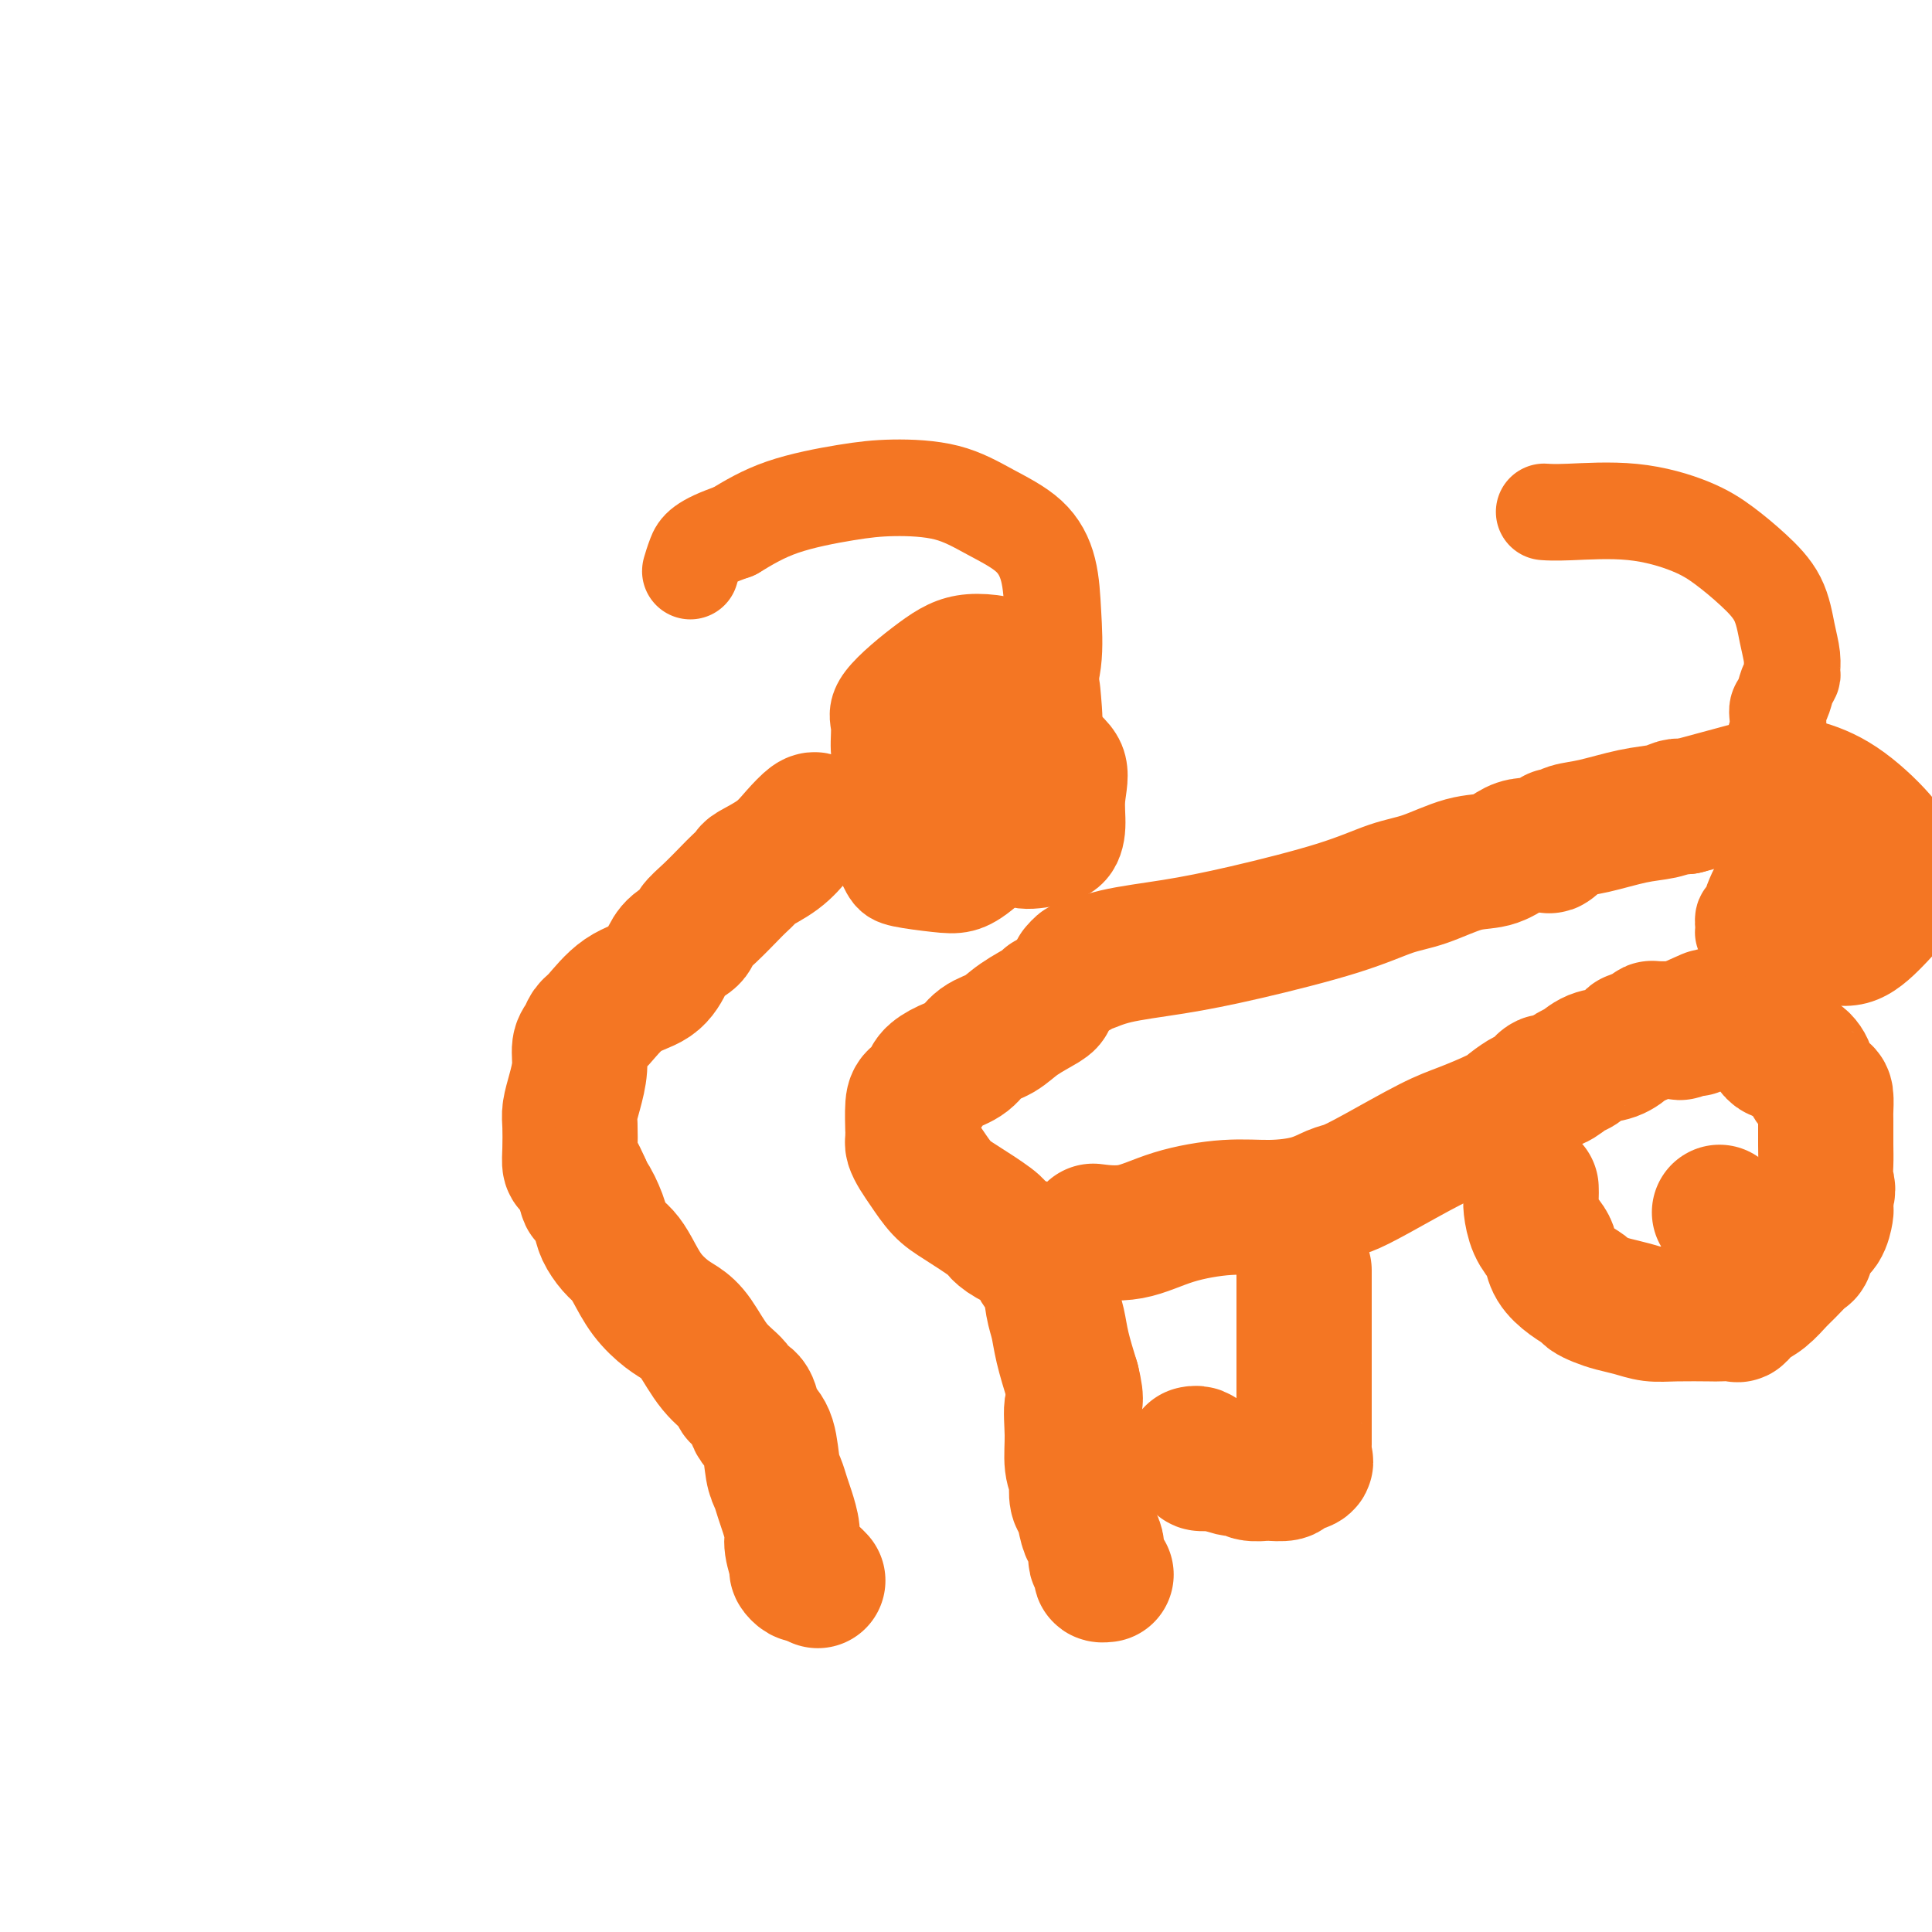 <svg viewBox='0 0 400 400' version='1.1' xmlns='http://www.w3.org/2000/svg' xmlns:xlink='http://www.w3.org/1999/xlink'><g fill='none' stroke='#F47623' stroke-width='28' stroke-linecap='round' stroke-linejoin='round'><path d='M169,170c-0.165,-0.242 -0.330,-0.483 -1,0c-0.670,0.483 -1.846,1.691 -3,3c-1.154,1.309 -2.285,2.719 -4,4c-1.715,1.281 -4.013,2.433 -5,3c-0.987,0.567 -0.664,0.550 -1,1c-0.336,0.450 -1.331,1.366 -2,2c-0.669,0.634 -1.012,0.984 -2,2c-0.988,1.016 -2.621,2.697 -4,4c-1.379,1.303 -2.506,2.229 -3,3c-0.494,0.771 -0.357,1.386 -1,2c-0.643,0.614 -2.066,1.225 -3,2c-0.934,0.775 -1.378,1.712 -2,3c-0.622,1.288 -1.423,2.926 -3,4c-1.577,1.074 -3.929,1.585 -6,3c-2.071,1.415 -3.861,3.735 -5,5c-1.139,1.265 -1.629,1.475 -2,2c-0.371,0.525 -0.625,1.366 -1,2c-0.375,0.634 -0.871,1.063 -1,2c-0.129,0.937 0.109,2.382 0,4c-0.109,1.618 -0.566,3.407 -1,5c-0.434,1.593 -0.846,2.988 -1,4c-0.154,1.012 -0.050,1.641 0,3c0.050,1.359 0.044,3.447 0,5c-0.044,1.553 -0.127,2.572 0,3c0.127,0.428 0.465,0.265 1,1c0.535,0.735 1.268,2.367 2,4'/><path d='M121,246c0.579,2.723 0.525,1.530 1,2c0.475,0.470 1.478,2.602 2,4c0.522,1.398 0.565,2.060 1,3c0.435,0.940 1.264,2.156 2,3c0.736,0.844 1.379,1.314 2,2c0.621,0.686 1.218,1.587 2,3c0.782,1.413 1.748,3.336 3,5c1.252,1.664 2.791,3.068 4,4c1.209,0.932 2.087,1.392 3,2c0.913,0.608 1.859,1.365 3,3c1.141,1.635 2.477,4.146 4,6c1.523,1.854 3.233,3.049 4,4c0.767,0.951 0.590,1.658 1,2c0.410,0.342 1.405,0.318 2,1c0.595,0.682 0.789,2.069 1,3c0.211,0.931 0.438,1.408 1,2c0.562,0.592 1.460,1.301 2,3c0.540,1.699 0.723,4.388 1,6c0.277,1.612 0.647,2.149 1,3c0.353,0.851 0.687,2.018 1,3c0.313,0.982 0.605,1.779 1,3c0.395,1.221 0.893,2.867 1,4c0.107,1.133 -0.179,1.754 0,3c0.179,1.246 0.821,3.118 1,4c0.179,0.882 -0.107,0.775 0,1c0.107,0.225 0.606,0.782 1,1c0.394,0.218 0.683,0.097 1,0c0.317,-0.097 0.662,-0.171 1,0c0.338,0.171 0.669,0.585 1,1'/><path d='M169,327c0.622,0.467 0.178,0.133 0,0c-0.178,-0.133 -0.089,-0.067 0,0'/><path d='M217,207c0.050,0.163 0.100,0.327 -1,1c-1.100,0.673 -3.351,1.857 -5,3c-1.649,1.143 -2.698,2.246 -4,3c-1.302,0.754 -2.859,1.160 -4,2c-1.141,0.840 -1.867,2.113 -3,3c-1.133,0.887 -2.671,1.389 -4,2c-1.329,0.611 -2.447,1.330 -3,2c-0.553,0.670 -0.541,1.289 -1,2c-0.459,0.711 -1.391,1.514 -2,2c-0.609,0.486 -0.896,0.654 -1,2c-0.104,1.346 -0.026,3.869 0,5c0.026,1.131 -0.002,0.871 0,1c0.002,0.129 0.034,0.646 0,1c-0.034,0.354 -0.133,0.544 0,1c0.133,0.456 0.498,1.179 1,2c0.502,0.821 1.141,1.739 2,3c0.859,1.261 1.936,2.866 3,4c1.064,1.134 2.114,1.797 4,3c1.886,1.203 4.609,2.945 6,4c1.391,1.055 1.451,1.425 2,2c0.549,0.575 1.586,1.357 3,2c1.414,0.643 3.205,1.147 4,2c0.795,0.853 0.593,2.056 1,3c0.407,0.944 1.421,1.629 2,3c0.579,1.371 0.722,3.429 1,5c0.278,1.571 0.690,2.654 1,4c0.310,1.346 0.517,2.956 1,5c0.483,2.044 1.241,4.522 2,7'/><path d='M222,286c1.233,5.030 0.317,4.105 0,5c-0.317,0.895 -0.033,3.609 0,6c0.033,2.391 -0.184,4.459 0,6c0.184,1.541 0.770,2.556 1,3c0.230,0.444 0.103,0.317 0,1c-0.103,0.683 -0.182,2.174 0,3c0.182,0.826 0.623,0.985 1,2c0.377,1.015 0.688,2.887 1,4c0.312,1.113 0.623,1.468 1,2c0.377,0.532 0.818,1.243 1,2c0.182,0.757 0.105,1.562 0,2c-0.105,0.438 -0.238,0.510 0,1c0.238,0.490 0.847,1.399 1,2c0.153,0.601 -0.151,0.892 0,1c0.151,0.108 0.757,0.031 1,0c0.243,-0.031 0.121,-0.015 0,0'/><path d='M227,255c-0.593,-0.074 -1.187,-0.149 0,0c1.187,0.149 4.154,0.521 7,0c2.846,-0.521 5.570,-1.936 9,-3c3.430,-1.064 7.564,-1.776 11,-2c3.436,-0.224 6.173,0.039 9,0c2.827,-0.039 5.742,-0.381 8,-1c2.258,-0.619 3.857,-1.516 5,-2c1.143,-0.484 1.829,-0.556 3,-1c1.171,-0.444 2.826,-1.259 6,-3c3.174,-1.741 7.865,-4.407 11,-6c3.135,-1.593 4.713,-2.113 7,-3c2.287,-0.887 5.285,-2.141 7,-3c1.715,-0.859 2.149,-1.325 3,-2c0.851,-0.675 2.119,-1.561 3,-2c0.881,-0.439 1.376,-0.431 2,-1c0.624,-0.569 1.376,-1.715 2,-2c0.624,-0.285 1.118,0.289 2,0c0.882,-0.289 2.152,-1.443 3,-2c0.848,-0.557 1.274,-0.517 2,-1c0.726,-0.483 1.752,-1.488 3,-2c1.248,-0.512 2.719,-0.532 4,-1c1.281,-0.468 2.371,-1.383 3,-2c0.629,-0.617 0.795,-0.936 1,-1c0.205,-0.064 0.447,0.126 1,0c0.553,-0.126 1.416,-0.570 2,-1c0.584,-0.430 0.888,-0.847 1,-1c0.112,-0.153 0.030,-0.041 1,0c0.970,0.041 2.991,0.012 4,0c1.009,-0.012 1.004,-0.006 1,0'/><path d='M348,213c12.094,-5.569 3.829,-1.493 1,0c-2.829,1.493 -0.223,0.402 1,0c1.223,-0.402 1.064,-0.115 1,0c-0.064,0.115 -0.032,0.057 0,0'/><path d='M223,201c0.417,-0.471 0.834,-0.943 1,-1c0.166,-0.057 0.081,0.299 1,0c0.919,-0.299 2.842,-1.253 6,-2c3.158,-0.747 7.552,-1.287 12,-2c4.448,-0.713 8.950,-1.599 15,-3c6.050,-1.401 13.647,-3.316 19,-5c5.353,-1.684 8.463,-3.137 11,-4c2.537,-0.863 4.501,-1.135 7,-2c2.499,-0.865 5.531,-2.323 8,-3c2.469,-0.677 4.373,-0.573 6,-1c1.627,-0.427 2.976,-1.385 4,-2c1.024,-0.615 1.724,-0.887 3,-1c1.276,-0.113 3.129,-0.068 4,0c0.871,0.068 0.759,0.159 1,0c0.241,-0.159 0.833,-0.566 1,-1c0.167,-0.434 -0.092,-0.894 0,-1c0.092,-0.106 0.534,0.140 1,0c0.466,-0.140 0.955,-0.668 2,-1c1.045,-0.332 2.647,-0.467 5,-1c2.353,-0.533 5.456,-1.463 8,-2c2.544,-0.537 4.527,-0.680 6,-1c1.473,-0.320 2.435,-0.817 3,-1c0.565,-0.183 0.733,-0.052 1,0c0.267,0.052 0.634,0.026 1,0'/><path d='M349,167c21.000,-5.667 10.500,-2.833 0,0'/><path d='M270,263c0.000,-0.072 0.000,-0.145 0,1c-0.000,1.145 -0.000,3.506 0,5c0.000,1.494 0.000,2.119 0,3c-0.000,0.881 -0.000,2.017 0,3c0.000,0.983 0.000,1.813 0,3c-0.000,1.187 -0.000,2.731 0,4c0.000,1.269 0.000,2.262 0,3c-0.000,0.738 -0.000,1.220 0,2c0.000,0.780 0.000,1.858 0,3c-0.000,1.142 -0.000,2.346 0,3c0.000,0.654 0.000,0.756 0,1c-0.000,0.244 -0.000,0.629 0,1c0.000,0.371 0.000,0.729 0,1c-0.000,0.271 -0.001,0.454 0,1c0.001,0.546 0.003,1.456 0,2c-0.003,0.544 -0.012,0.723 0,1c0.012,0.277 0.045,0.652 0,1c-0.045,0.348 -0.167,0.668 0,1c0.167,0.332 0.622,0.677 0,1c-0.622,0.323 -2.321,0.623 -3,1c-0.679,0.377 -0.339,0.829 -1,1c-0.661,0.171 -2.323,0.060 -3,0c-0.677,-0.060 -0.368,-0.068 -1,0c-0.632,0.068 -2.204,0.210 -3,0c-0.796,-0.210 -0.815,-0.774 -1,-1c-0.185,-0.226 -0.536,-0.113 -1,0c-0.464,0.113 -1.042,0.226 -2,0c-0.958,-0.226 -2.296,-0.792 -3,-1c-0.704,-0.208 -0.772,-0.060 -1,0c-0.228,0.060 -0.614,0.030 -1,0'/><path d='M250,303c-2.250,-0.265 -1.374,0.073 -1,0c0.374,-0.073 0.244,-0.556 0,-1c-0.244,-0.444 -0.604,-0.850 -1,-1c-0.396,-0.150 -0.827,-0.043 -1,0c-0.173,0.043 -0.086,0.021 0,0'/><path d='M317,246c0.016,0.719 0.032,1.438 0,2c-0.032,0.562 -0.112,0.968 0,2c0.112,1.032 0.417,2.689 1,4c0.583,1.311 1.445,2.277 2,3c0.555,0.723 0.802,1.202 1,2c0.198,0.798 0.346,1.916 1,3c0.654,1.084 1.816,2.136 3,3c1.184,0.864 2.392,1.541 3,2c0.608,0.459 0.616,0.701 1,1c0.384,0.299 1.145,0.654 2,1c0.855,0.346 1.806,0.681 3,1c1.194,0.319 2.632,0.621 4,1c1.368,0.379 2.664,0.833 4,1c1.336,0.167 2.710,0.046 5,0c2.290,-0.046 5.494,-0.019 7,0c1.506,0.019 1.312,0.028 2,0c0.688,-0.028 2.257,-0.095 3,0c0.743,0.095 0.659,0.350 1,0c0.341,-0.350 1.107,-1.306 2,-2c0.893,-0.694 1.913,-1.125 3,-2c1.087,-0.875 2.241,-2.192 3,-3c0.759,-0.808 1.124,-1.107 2,-2c0.876,-0.893 2.263,-2.379 3,-3c0.737,-0.621 0.824,-0.375 1,-1c0.176,-0.625 0.439,-2.121 1,-3c0.561,-0.879 1.418,-1.143 2,-2c0.582,-0.857 0.887,-2.308 1,-3c0.113,-0.692 0.032,-0.626 0,-1c-0.032,-0.374 -0.016,-1.187 0,-2'/><path d='M378,248c0.773,-2.338 0.207,-2.182 0,-3c-0.207,-0.818 -0.055,-2.608 0,-4c0.055,-1.392 0.013,-2.386 0,-4c-0.013,-1.614 0.004,-3.849 0,-5c-0.004,-1.151 -0.028,-1.218 0,-2c0.028,-0.782 0.107,-2.280 0,-3c-0.107,-0.720 -0.399,-0.661 -1,-1c-0.601,-0.339 -1.509,-1.076 -2,-2c-0.491,-0.924 -0.565,-2.037 -1,-3c-0.435,-0.963 -1.231,-1.778 -2,-2c-0.769,-0.222 -1.513,0.147 -2,0c-0.487,-0.147 -0.719,-0.810 -1,-1c-0.281,-0.190 -0.611,0.093 -1,0c-0.389,-0.093 -0.835,-0.564 -1,-1c-0.165,-0.436 -0.047,-0.839 0,-1c0.047,-0.161 0.024,-0.081 0,0'/><path d='M356,251c0.000,0.000 0.100,0.100 0.1,0.1'/></g>
<g fill='none' stroke='#F47623' stroke-width='20' stroke-linecap='round' stroke-linejoin='round'><path d='M373,175c-0.190,-0.024 -0.379,-0.048 -1,0c-0.621,0.048 -1.673,0.169 -2,0c-0.327,-0.169 0.070,-0.627 -1,1c-1.070,1.627 -3.607,5.340 -5,8c-1.393,2.660 -1.642,4.268 -2,5c-0.358,0.732 -0.825,0.588 -1,1c-0.175,0.412 -0.057,1.378 0,2c0.057,0.622 0.054,0.899 0,1c-0.054,0.101 -0.158,0.027 0,0c0.158,-0.027 0.578,-0.007 1,0c0.422,0.007 0.844,0.002 1,0c0.156,-0.002 0.044,-0.001 0,0c-0.044,0.001 -0.022,0.000 0,0'/><path d='M373,177c0.099,0.459 0.198,0.918 0,1c-0.198,0.082 -0.693,-0.214 -1,0c-0.307,0.214 -0.426,0.937 -1,2c-0.574,1.063 -1.602,2.467 -2,4c-0.398,1.533 -0.164,3.195 0,4c0.164,0.805 0.260,0.751 1,1c0.740,0.249 2.124,0.799 3,1c0.876,0.201 1.244,0.053 2,0c0.756,-0.053 1.899,-0.012 3,0c1.101,0.012 2.159,-0.004 3,-1c0.841,-0.996 1.466,-2.970 2,-6c0.534,-3.030 0.975,-7.115 1,-10c0.025,-2.885 -0.368,-4.570 -1,-6c-0.632,-1.430 -1.502,-2.605 -2,-3c-0.498,-0.395 -0.624,-0.011 -1,0c-0.376,0.011 -1.004,-0.352 -2,0c-0.996,0.352 -2.361,1.420 -4,3c-1.639,1.580 -3.551,3.672 -5,6c-1.449,2.328 -2.434,4.890 -3,7c-0.566,2.110 -0.712,3.767 -1,6c-0.288,2.233 -0.718,5.041 1,7c1.718,1.959 5.583,3.068 9,4c3.417,0.932 6.386,1.688 9,1c2.614,-0.688 4.874,-2.820 7,-5c2.126,-2.180 4.118,-4.409 5,-7c0.882,-2.591 0.654,-5.546 0,-8c-0.654,-2.454 -1.733,-4.409 -4,-7c-2.267,-2.591 -5.721,-5.818 -9,-8c-3.279,-2.182 -6.383,-3.318 -9,-4c-2.617,-0.682 -4.748,-0.909 -6,-1c-1.252,-0.091 -1.626,-0.045 -2,0'/><path d='M366,158c-2.849,-0.635 -1.472,0.279 -1,1c0.472,0.721 0.038,1.250 0,1c-0.038,-0.250 0.318,-1.278 1,-3c0.682,-1.722 1.689,-4.139 2,-6c0.311,-1.861 -0.075,-3.166 0,-4c0.075,-0.834 0.609,-1.198 1,-2c0.391,-0.802 0.638,-2.042 1,-3c0.362,-0.958 0.839,-1.633 1,-2c0.161,-0.367 0.005,-0.425 0,-1c-0.005,-0.575 0.142,-1.669 0,-3c-0.142,-1.331 -0.574,-2.901 -1,-5c-0.426,-2.099 -0.848,-4.728 -2,-7c-1.152,-2.272 -3.035,-4.188 -5,-6c-1.965,-1.812 -4.012,-3.519 -6,-5c-1.988,-1.481 -3.917,-2.737 -7,-4c-3.083,-1.263 -7.321,-2.534 -12,-3c-4.679,-0.466 -9.798,-0.125 -13,0c-3.202,0.125 -4.486,0.036 -5,0c-0.514,-0.036 -0.257,-0.018 0,0'/><path d='M200,145c-0.613,1.267 -1.225,2.534 -3,4c-1.775,1.466 -4.712,3.132 -7,5c-2.288,1.868 -3.928,3.940 -5,6c-1.072,2.060 -1.578,4.110 -2,6c-0.422,1.890 -0.760,3.620 -1,5c-0.240,1.380 -0.382,2.410 0,4c0.382,1.590 1.288,3.741 2,5c0.712,1.259 1.229,1.626 3,2c1.771,0.374 4.794,0.755 7,1c2.206,0.245 3.593,0.352 5,0c1.407,-0.352 2.832,-1.164 5,-3c2.168,-1.836 5.077,-4.695 7,-8c1.923,-3.305 2.860,-7.056 4,-10c1.140,-2.944 2.485,-5.082 3,-8c0.515,-2.918 0.201,-6.616 0,-9c-0.201,-2.384 -0.290,-3.454 -1,-5c-0.710,-1.546 -2.043,-3.570 -5,-5c-2.957,-1.430 -7.539,-2.267 -11,-2c-3.461,0.267 -5.800,1.639 -9,4c-3.200,2.361 -7.259,5.713 -9,8c-1.741,2.287 -1.163,3.510 -1,5c0.163,1.490 -0.089,3.247 0,5c0.089,1.753 0.520,3.503 2,5c1.480,1.497 4.009,2.743 6,4c1.991,1.257 3.446,2.526 6,3c2.554,0.474 6.209,0.151 9,0c2.791,-0.151 4.717,-0.132 6,-1c1.283,-0.868 1.921,-2.624 2,-4c0.079,-1.376 -0.402,-2.370 -1,-3c-0.598,-0.630 -1.314,-0.894 -2,-1c-0.686,-0.106 -1.343,-0.053 -2,0'/><path d='M208,158c-1.254,-0.327 -2.388,-0.644 -3,0c-0.612,0.644 -0.701,2.251 -1,4c-0.299,1.749 -0.810,3.642 -1,5c-0.190,1.358 -0.061,2.182 1,4c1.061,1.818 3.054,4.632 5,6c1.946,1.368 3.847,1.291 6,1c2.153,-0.291 4.560,-0.796 6,-2c1.440,-1.204 1.914,-3.107 2,-5c0.086,-1.893 -0.214,-3.775 0,-6c0.214,-2.225 0.943,-4.794 0,-7c-0.943,-2.206 -3.559,-4.051 -5,-5c-1.441,-0.949 -1.708,-1.002 -2,-1c-0.292,0.002 -0.611,0.058 -1,0c-0.389,-0.058 -0.849,-0.231 -1,0c-0.151,0.231 0.005,0.867 0,1c-0.005,0.133 -0.173,-0.236 0,-1c0.173,-0.764 0.686,-1.924 1,-3c0.314,-1.076 0.429,-2.069 1,-4c0.571,-1.931 1.597,-4.802 2,-8c0.403,-3.198 0.182,-6.723 0,-10c-0.182,-3.277 -0.324,-6.304 -1,-9c-0.676,-2.696 -1.885,-5.060 -4,-7c-2.115,-1.940 -5.136,-3.455 -8,-5c-2.864,-1.545 -5.571,-3.121 -9,-4c-3.429,-0.879 -7.579,-1.060 -11,-1c-3.421,0.060 -6.113,0.362 -10,1c-3.887,0.638 -8.968,1.611 -13,3c-4.032,1.389 -7.016,3.195 -10,5'/><path d='M152,110c-6.856,2.343 -7.498,3.700 -8,5c-0.502,1.300 -0.866,2.542 -1,3c-0.134,0.458 -0.038,0.131 0,0c0.038,-0.131 0.019,-0.065 0,0'/></g>
</svg>